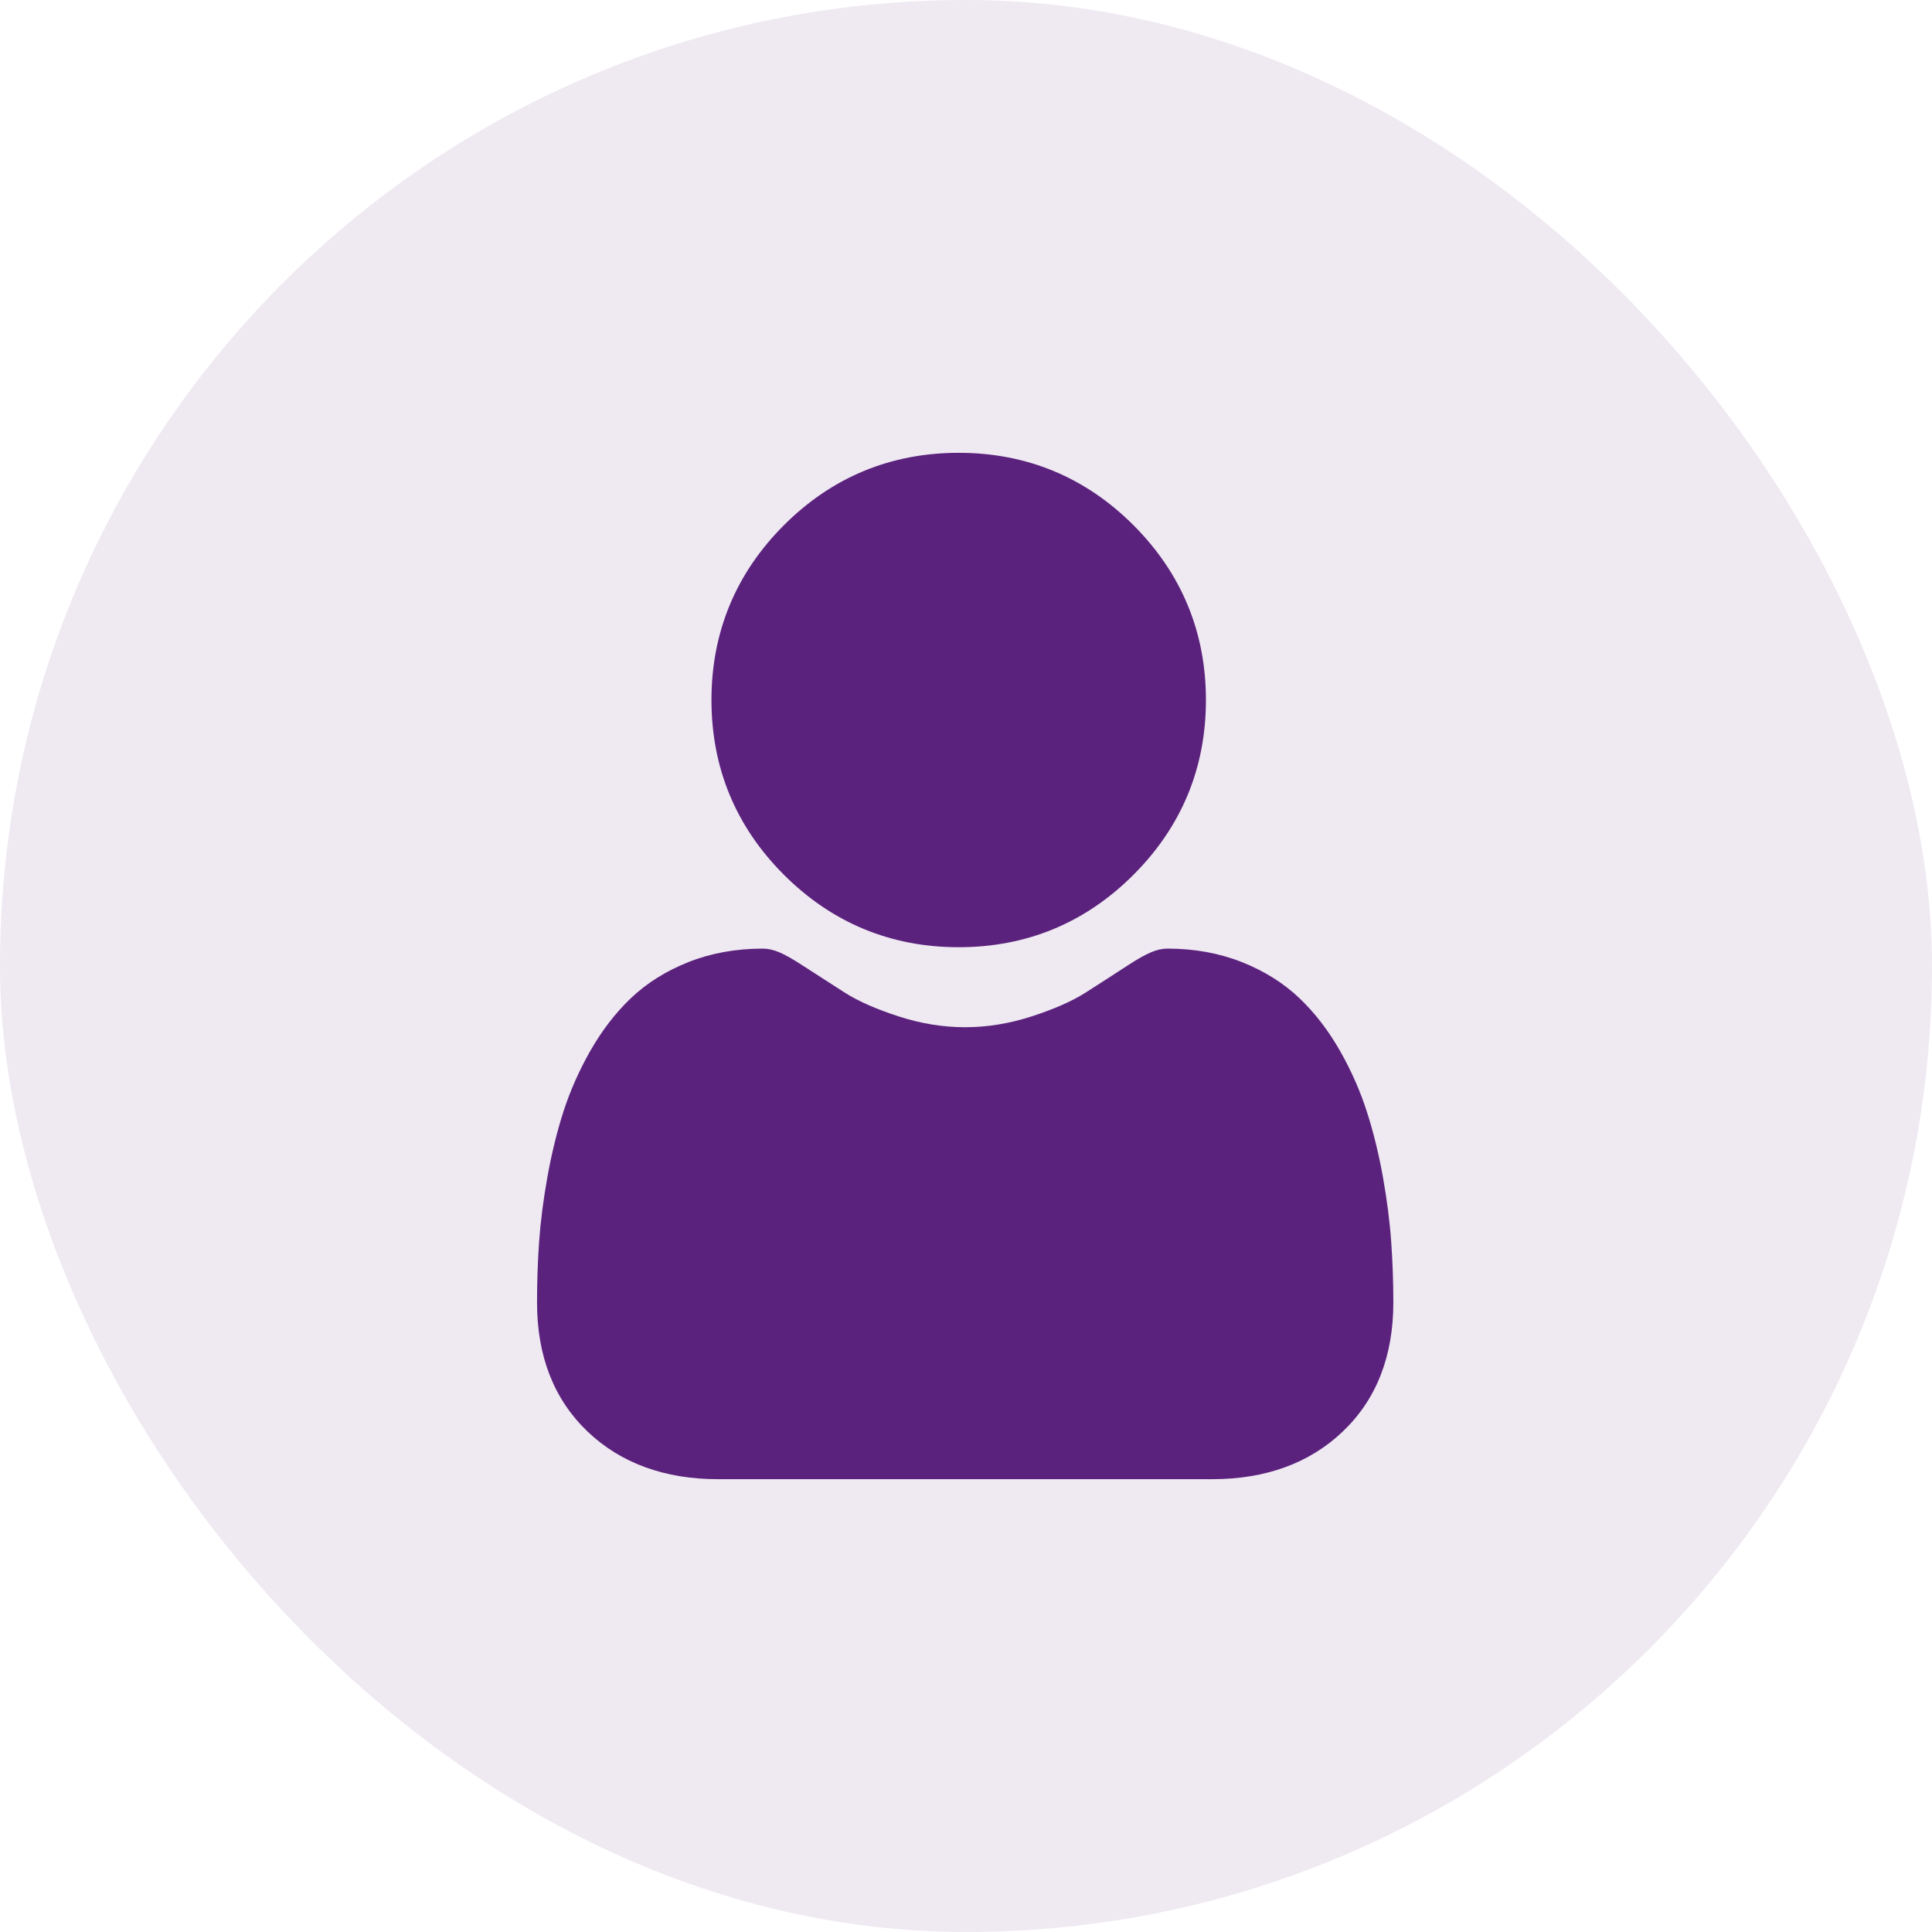 <svg width="32" height="32" viewBox="0 0 32 32" fill="none" xmlns="http://www.w3.org/2000/svg">
<rect width="32" height="32" rx="16" fill="#5B227D" fill-opacity="0.1"/>
<g clip-path="url(#clip0_745_29263)">
<path d="M15.879 15.689C17.004 15.689 17.978 15.286 18.774 14.489C19.57 13.693 19.974 12.72 19.974 11.594C19.974 10.47 19.57 9.496 18.774 8.699C17.978 7.903 17.004 7.5 15.879 7.5C14.754 7.5 13.78 7.903 12.984 8.699C12.188 9.495 11.784 10.47 11.784 11.594C11.784 12.72 12.188 13.694 12.984 14.489C13.78 15.285 14.754 15.689 15.879 15.689Z" fill="#5B227D"/>
<path d="M23.043 20.572C23.02 20.241 22.974 19.88 22.906 19.498C22.837 19.113 22.748 18.75 22.641 18.418C22.532 18.075 22.382 17.736 22.198 17.411C22.006 17.073 21.781 16.78 21.528 16.538C21.264 16.285 20.94 16.082 20.566 15.934C20.194 15.787 19.78 15.712 19.338 15.712C19.165 15.712 18.997 15.783 18.673 15.994C18.474 16.124 18.24 16.275 17.98 16.441C17.757 16.583 17.455 16.716 17.083 16.836C16.719 16.954 16.35 17.014 15.986 17.014C15.621 17.014 15.252 16.954 14.889 16.836C14.516 16.716 14.215 16.583 13.992 16.441C13.734 16.276 13.501 16.126 13.298 15.994C12.975 15.783 12.807 15.712 12.633 15.712C12.191 15.712 11.778 15.787 11.405 15.934C11.032 16.082 10.708 16.285 10.444 16.538C10.191 16.78 9.966 17.074 9.774 17.411C9.59 17.736 9.44 18.075 9.33 18.418C9.224 18.75 9.135 19.113 9.066 19.498C8.998 19.879 8.952 20.241 8.929 20.573C8.906 20.898 8.895 21.235 8.895 21.576C8.895 22.464 9.177 23.182 9.733 23.712C10.282 24.235 11.009 24.5 11.893 24.5H20.079C20.963 24.5 21.69 24.235 22.239 23.712C22.796 23.183 23.078 22.464 23.078 21.576C23.078 21.234 23.066 20.896 23.043 20.572Z" fill="#5B227D"/>
</g>
<defs>
<clipPath id="clip0_745_29263">
<rect width="17" height="17" fill="white" transform="translate(7.5 7.5)"/>
</clipPath>
</defs>
</svg>
